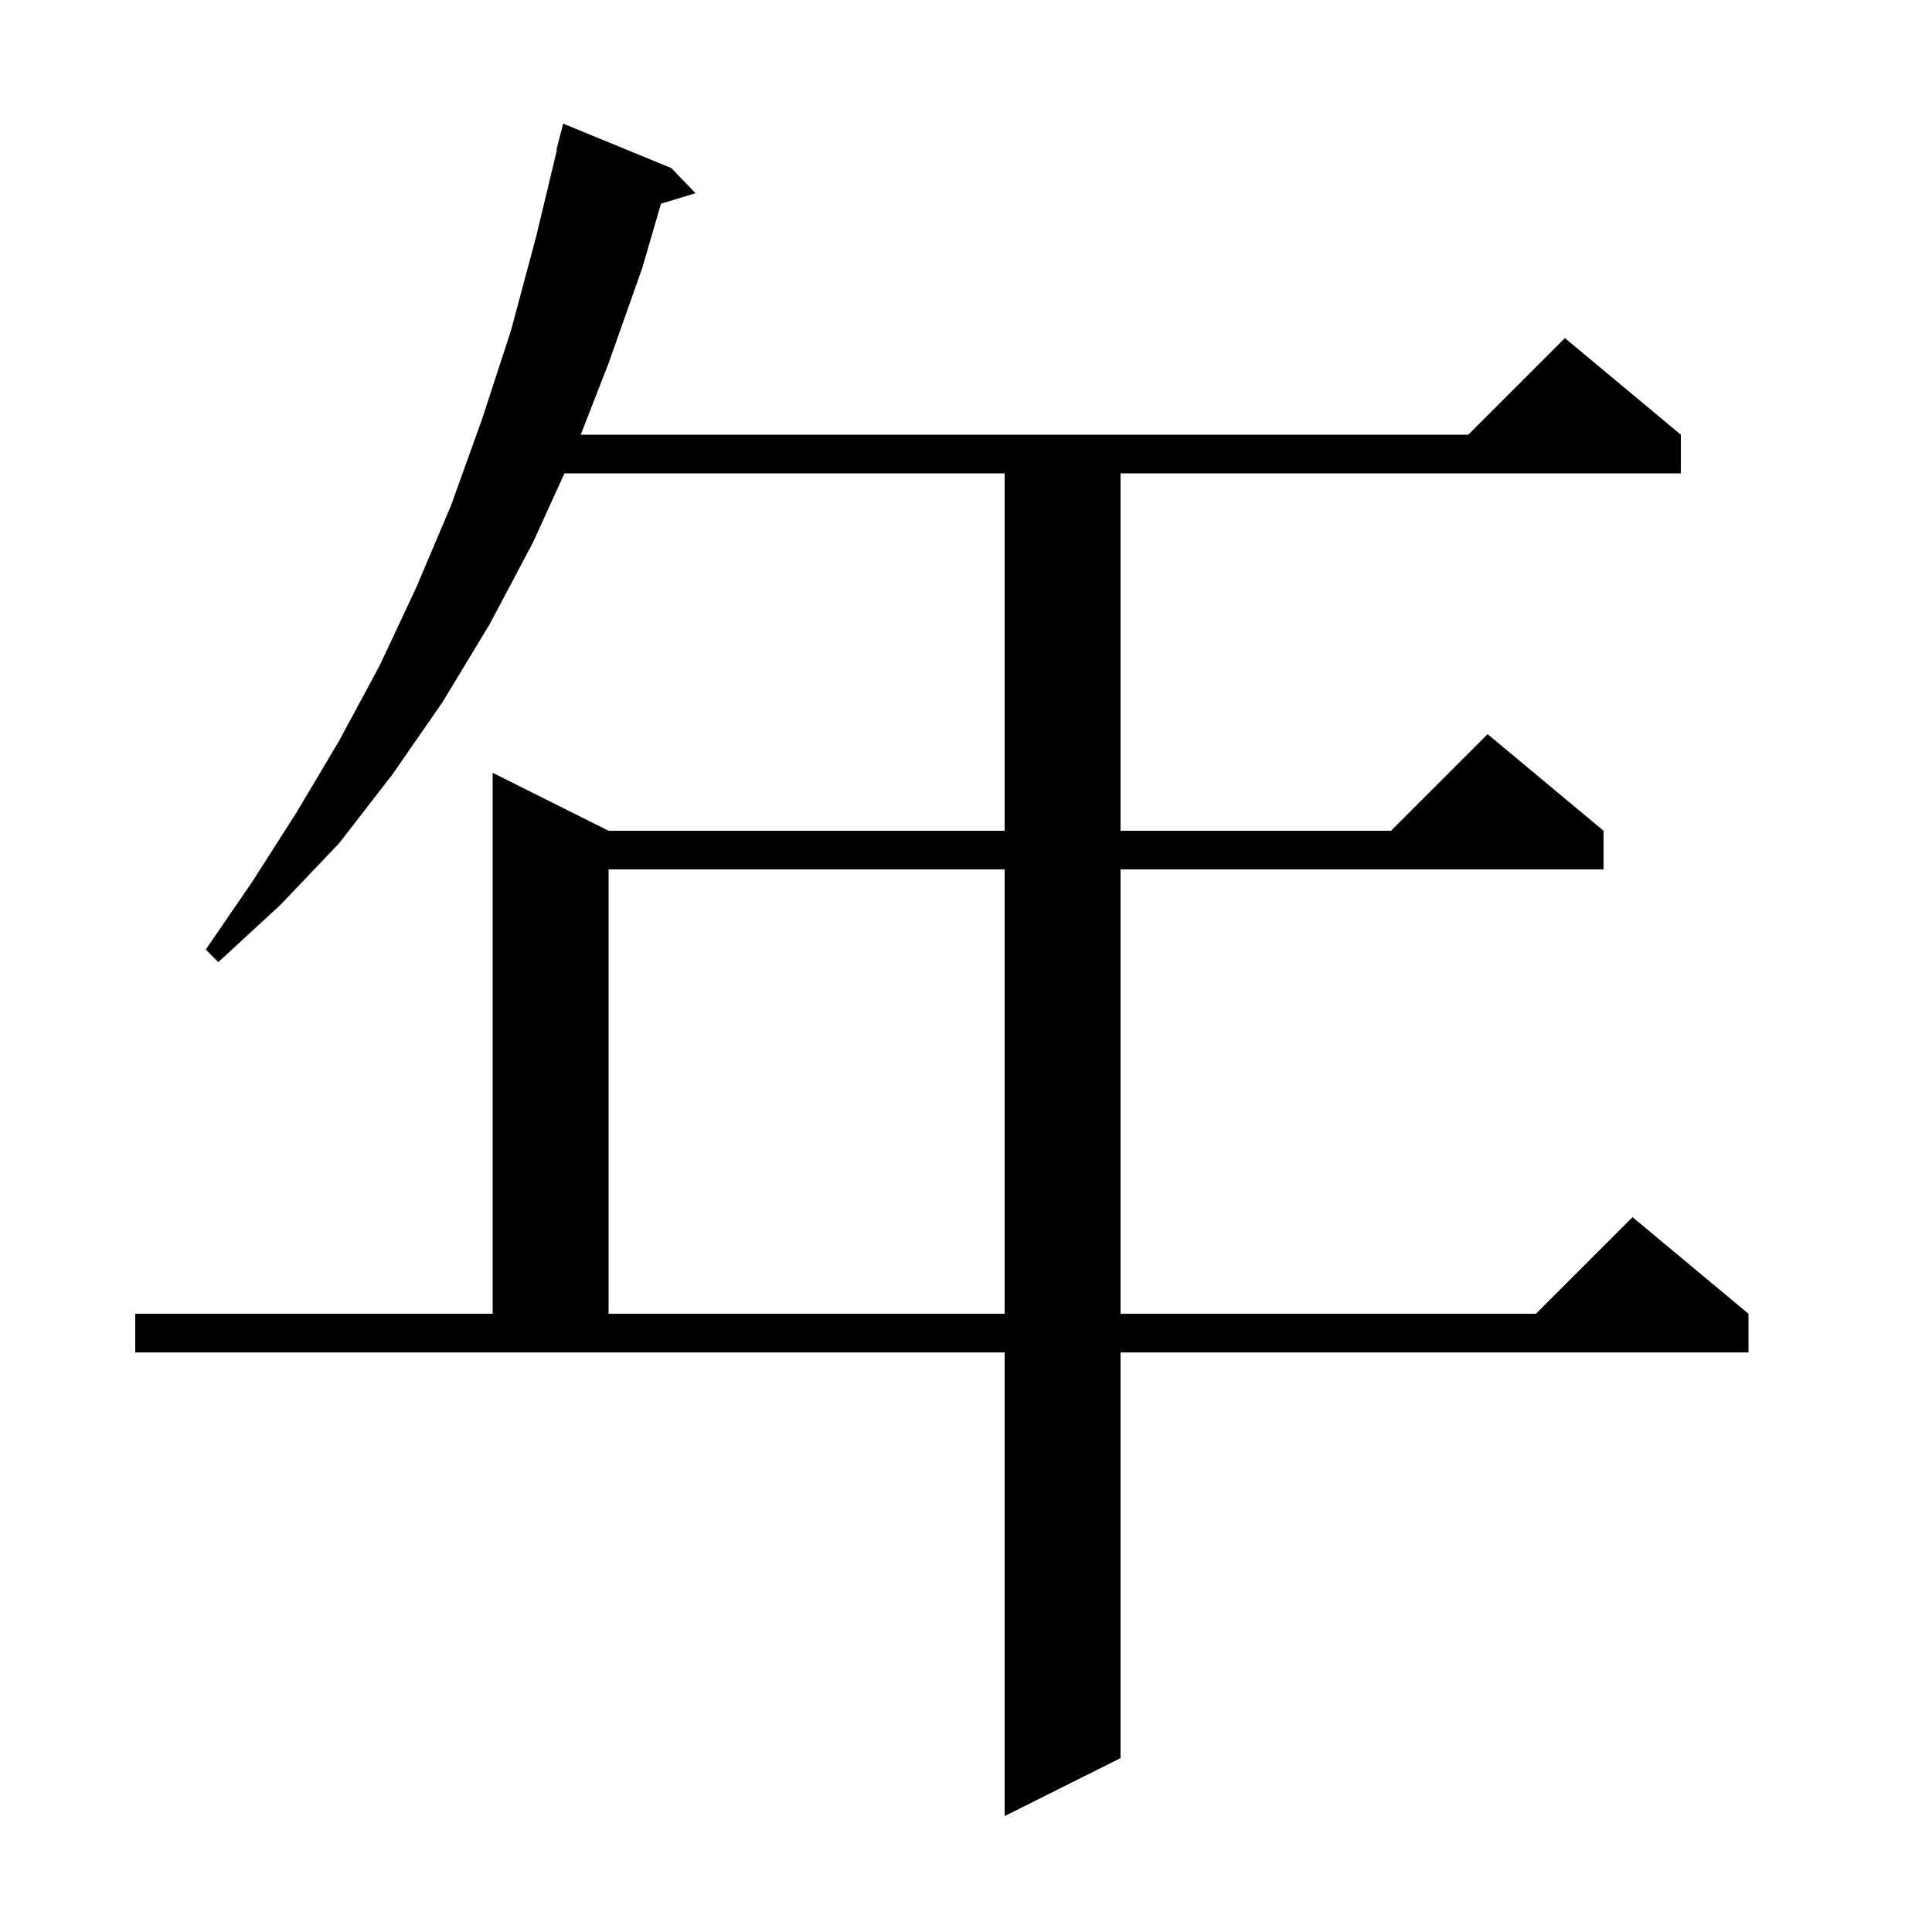 <svg xmlns="http://www.w3.org/2000/svg" xmlns:xlink="http://www.w3.org/1999/xlink" version="1.1" baseProfile="full" viewBox="0 0 200 200" width="200" height="200"><g fill="currentColor"><path d="M 69.5 17.4 L 72.0 20.0 L 68.427 21.085 L 66.5 27.7 L 63.0 37.6 L 60.118 45.0 L 152.0 45.0 L 162.0 35.0 L 174.0 45.0 L 174.0 49.0 L 116.0 49.0 L 116.0 86.0 L 144.0 86.0 L 154.0 76.0 L 166.0 86.0 L 166.0 90.0 L 116.0 90.0 L 116.0 136.0 L 159.0 136.0 L 169.0 126.0 L 181.0 136.0 L 181.0 140.0 L 116.0 140.0 L 116.0 182.0 L 104.0 188.0 L 104.0 140.0 L 14.0 140.0 L 14.0 136.0 L 51.0 136.0 L 51.0 80.0 L 63.0 86.0 L 104.0 86.0 L 104.0 49.0 L 58.434 49.0 L 55.2 56.1 L 50.7 64.6 L 45.8 72.7 L 40.6 80.2 L 35.1 87.3 L 29.0 93.7 L 22.6 99.6 L 21.3 98.3 L 26.1 91.3 L 30.7 84.1 L 35.1 76.7 L 39.3 68.9 L 43.1 60.8 L 46.7 52.3 L 49.9 43.4 L 52.9 34.2 L 55.5 24.5 L 57.658 15.509 L 57.6 15.5 L 58.3 12.8 Z M 63.0 90.0 L 63.0 136.0 L 104.0 136.0 L 104.0 90.0 Z "/></g></svg>